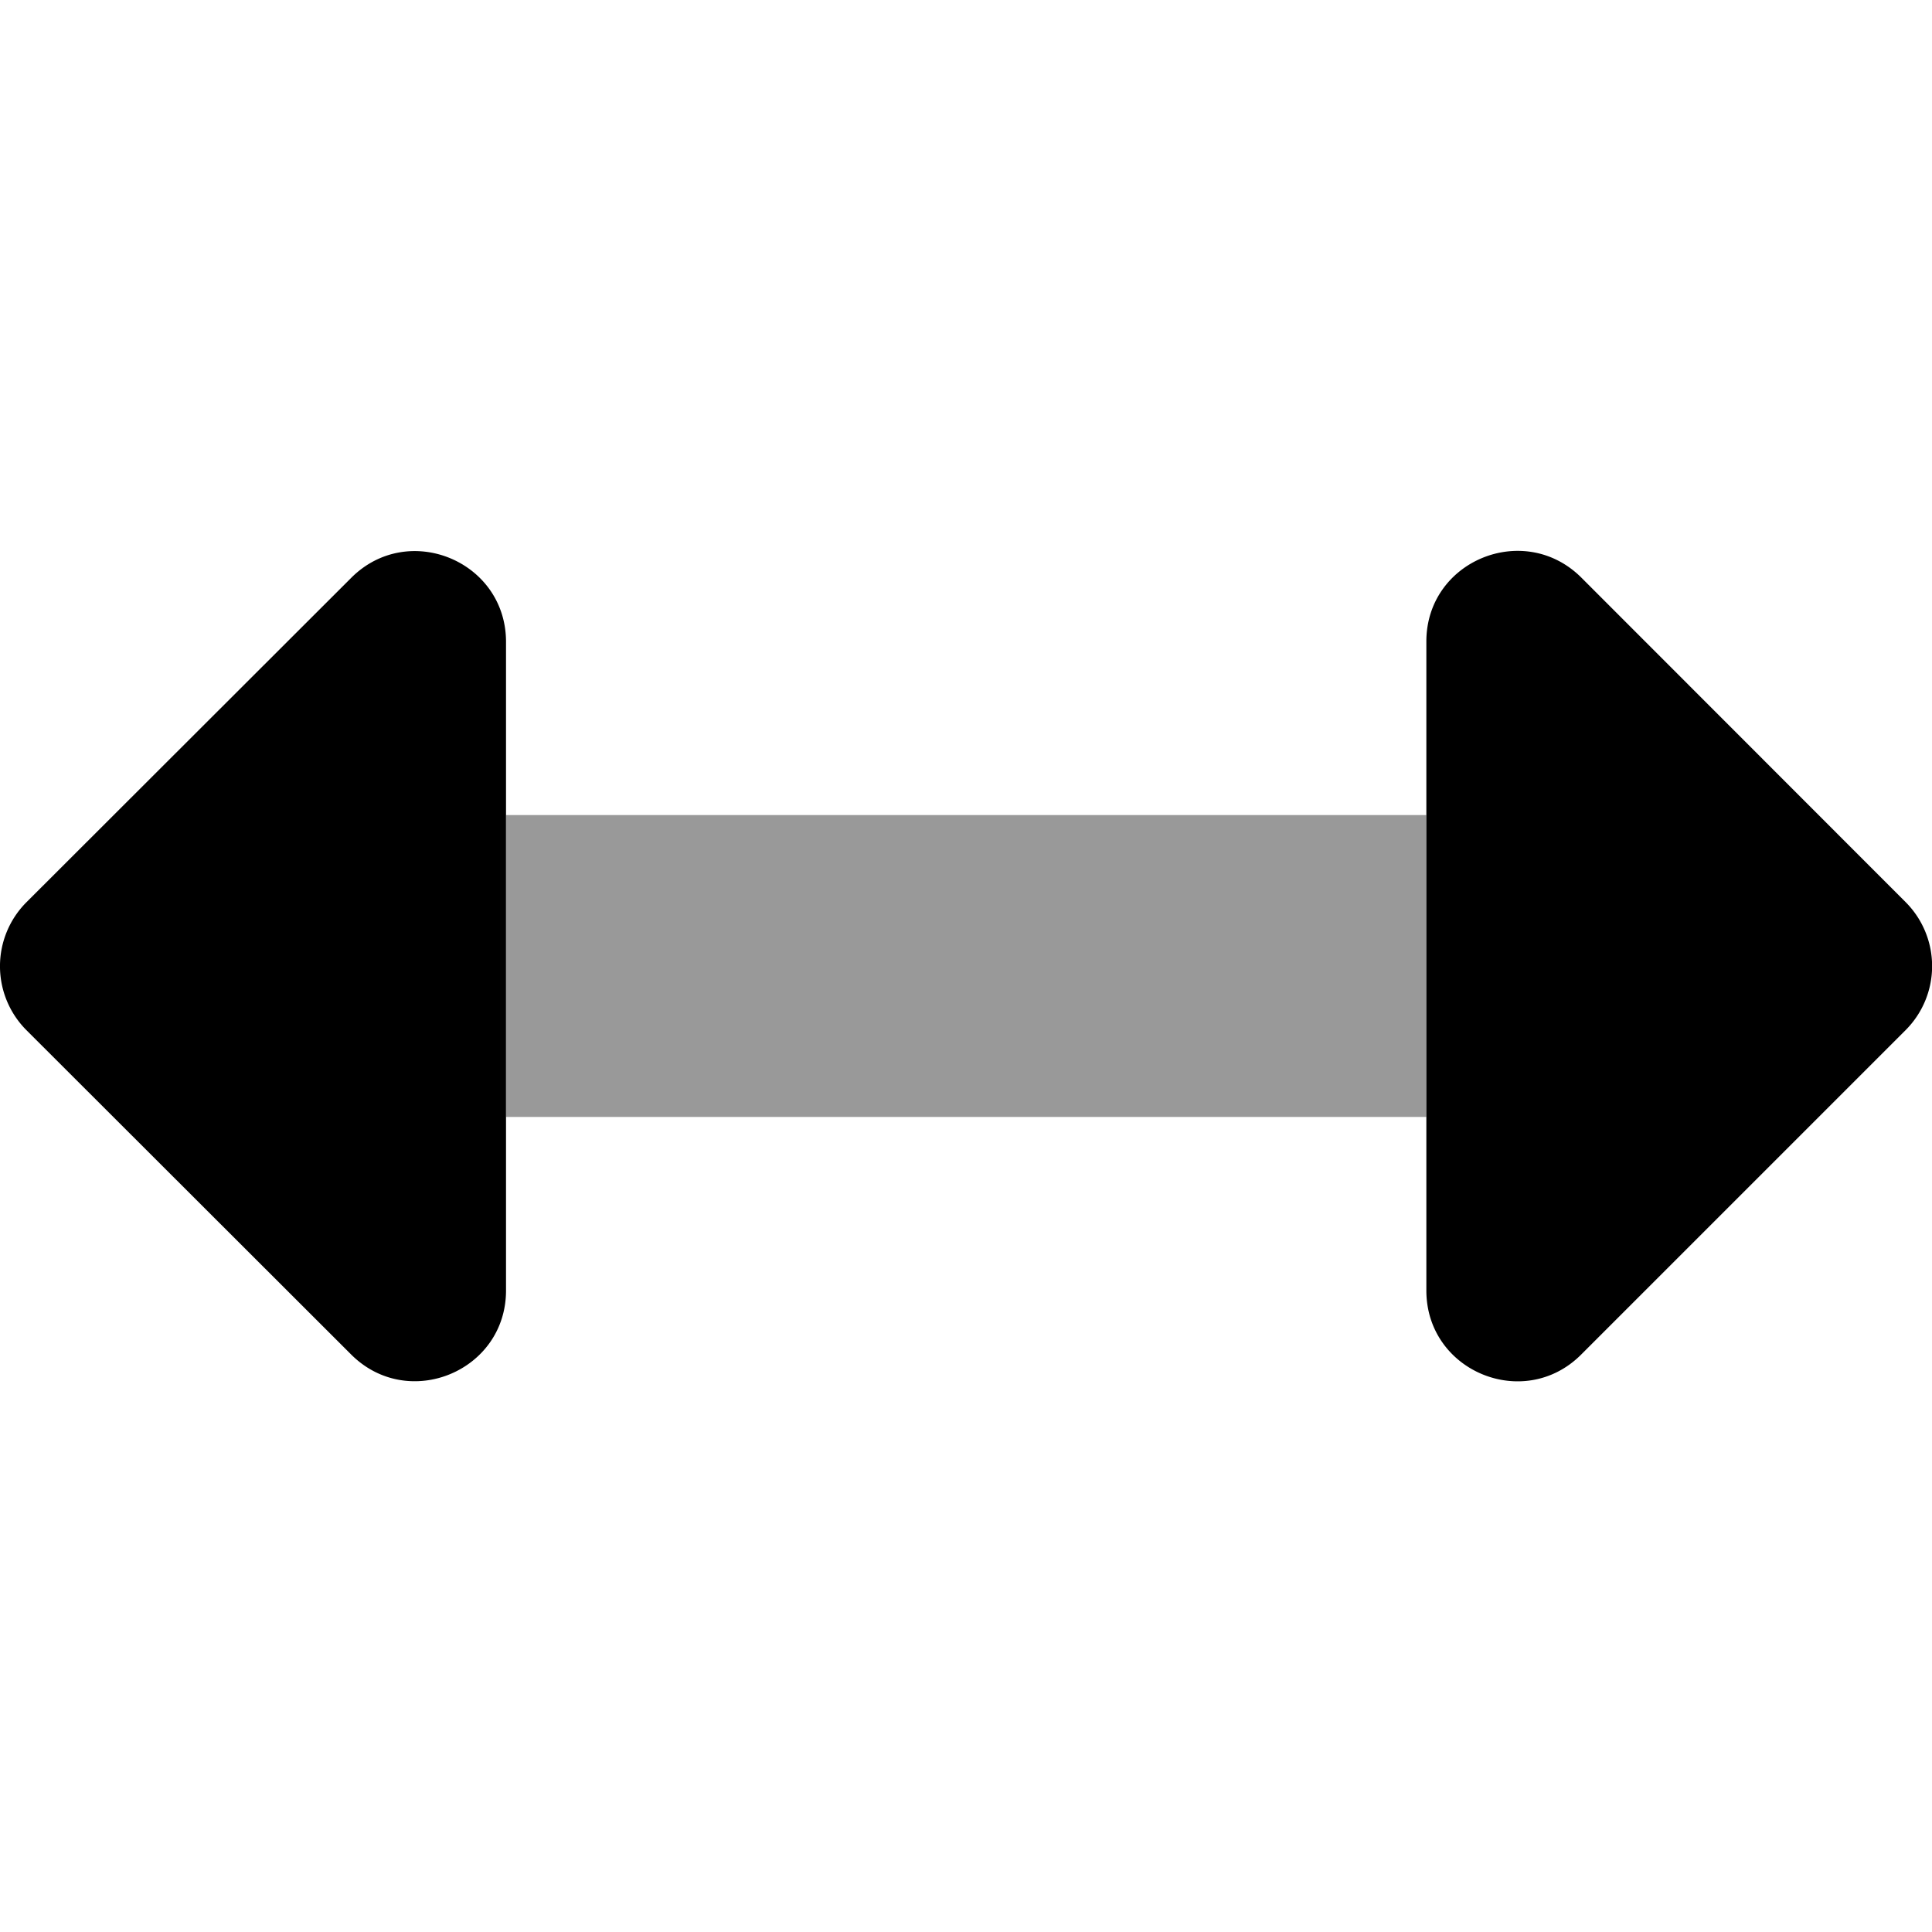 <svg xmlns="http://www.w3.org/2000/svg" viewBox="0 0 512 512"><defs><style>.fa-secondary{opacity:.4}</style></defs>
<!--
Font Awesome Pro 5.15.0 by @fontawesome - https://fontawesome.com
License - https://fontawesome.com/license (Commercial License)
-->
<path d="M134.1 216H378v80H134.1z" class="fa-secondary"/>
<path d="M378 170v172c0 21.41 25.88 32.1 41 17l86-86a24 24 0 0 0 0-33.94L419 153c-15.17-15-41-4.36-41 17zM134.1 342V170.11c0-21.41-25.88-32.1-41-17l-86.1 86A24 24 0 0 0 7 273l86.1 86c15.15 15.06 41 4.37 41-17z" class="fa-primary"/></svg>